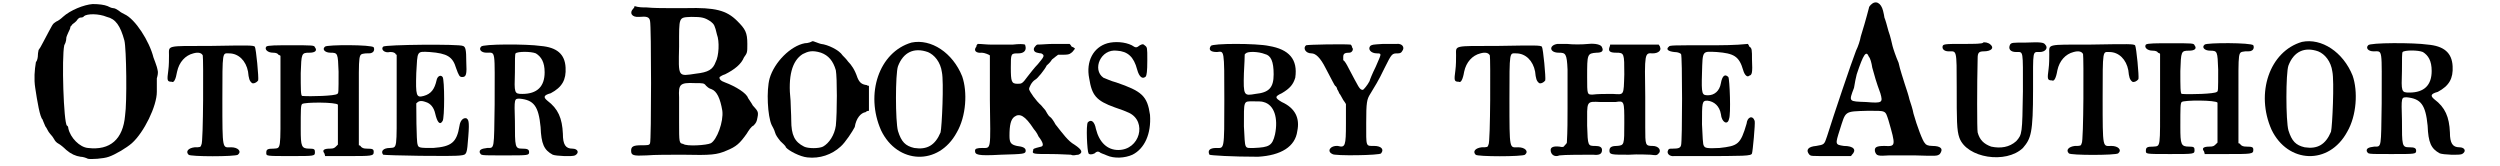 <?xml version='1.0' encoding='utf-8'?>
<svg xmlns="http://www.w3.org/2000/svg" xmlns:xlink="http://www.w3.org/1999/xlink" width="361px" height="24px" viewBox="0 0 3614 246" version="1.1">
<defs>
<path id="gl6423" d="M 94 6 C 81 7 61 15 50 25 C 48 27 43 31 40 32 C 34 36 36 34 21 62 C 18 68 15 73 14 74 C 14 75 13 78 13 81 C 13 85 12 90 10 92 C 8 104 7 117 9 130 C 12 150 16 174 20 177 C 20 178 22 182 24 187 C 26 189 28 195 31 198 C 33 200 36 204 37 206 C 38 208 40 211 44 213 C 46 214 51 218 55 222 C 62 228 69 231 76 232 C 80 232 85 234 87 235 C 91 236 110 235 118 232 C 127 229 144 219 152 212 C 170 196 189 157 189 136 C 189 132 189 122 189 116 C 192 106 190 104 189 99 C 188 96 186 90 184 85 C 178 61 157 28 141 21 C 139 20 135 18 133 16 C 130 14 127 12 124 12 C 122 12 118 10 116 9 C 111 7 103 6 94 6 M 115 25 C 128 28 135 38 141 60 C 144 72 145 152 142 171 C 139 206 120 223 87 219 C 75 218 61 204 58 190 C 58 188 57 186 56 186 C 51 182 48 85 52 67 C 55 62 55 57 55 56 C 55 55 57 50 58 48 C 60 44 61 42 61 40 C 61 39 63 38 64 36 C 67 34 69 32 70 31 C 72 28 74 26 76 26 C 79 26 81 25 81 24 C 86 20 103 20 115 25 z" fill="black"/><!-- width=207 height=246 -->
<path id="gl6424" d="M 67 7 C 2 7 7 6 7 21 C 7 26 7 36 6 43 C 4 58 4 60 11 60 C 14 62 17 57 19 45 C 22 31 31 21 43 18 C 50 16 55 17 57 21 C 58 24 58 151 55 153 C 54 157 53 157 45 157 C 36 158 31 163 36 168 C 38 171 105 171 109 168 C 115 163 109 157 99 157 C 86 157 86 163 86 86 C 86 13 86 18 96 18 C 110 18 121 29 124 45 C 125 55 126 59 130 62 C 132 63 136 62 139 58 C 140 54 136 11 134 8 C 131 6 126 6 67 7 z" fill="black"/><!-- width=148 height=180 -->
<path id="gl6656" d="M 4 6 C 1 10 6 15 14 15 C 18 15 21 16 22 18 C 24 19 25 19 25 20 C 25 42 25 63 25 85 C 25 160 26 156 15 157 C 6 157 4 158 4 163 C 4 168 3 168 40 168 C 76 168 76 168 76 162 C 76 158 75 157 68 157 C 56 157 55 154 55 128 C 55 99 55 93 57 91 C 60 88 108 88 110 92 C 110 92 110 106 110 122 C 110 132 110 141 110 151 C 110 151 109 152 108 153 C 105 156 104 157 98 157 C 90 157 86 159 90 164 C 90 165 91 166 91 168 C 102 168 114 168 124 168 C 160 168 163 168 163 162 C 163 158 162 157 153 157 C 148 157 146 156 144 154 C 144 153 142 152 141 152 C 141 130 141 108 141 86 C 141 12 140 18 151 16 C 159 16 159 16 162 14 C 164 12 164 9 163 7 C 160 3 94 3 91 6 C 86 10 91 15 99 15 C 110 15 110 16 111 43 C 111 75 111 75 109 76 C 106 79 69 80 57 79 C 55 78 55 69 55 45 C 56 16 56 15 68 15 C 76 15 80 12 76 7 C 75 4 73 4 40 4 C 20 4 6 4 4 6 z" fill="black"/><!-- width=175 height=180 -->
<path id="gl6657" d="M 4 7 C 0 11 6 17 14 15 C 17 15 19 15 22 17 C 22 18 23 19 24 19 C 24 41 24 63 24 85 C 24 160 25 156 14 157 C 4 157 0 162 4 167 C 7 168 108 170 119 168 C 128 167 128 166 130 140 C 132 116 130 115 127 113 C 122 112 118 117 117 124 C 113 149 105 155 78 157 C 59 157 56 157 55 152 C 53 148 53 94 53 91 C 56 88 59 86 67 89 C 74 91 79 97 81 106 C 84 119 88 124 92 117 C 95 113 95 56 92 52 C 89 48 84 51 83 57 C 80 70 75 77 64 80 C 53 83 52 80 53 46 C 55 13 53 14 73 15 C 99 17 107 22 112 39 C 116 50 117 52 121 52 C 127 52 128 48 127 29 C 127 12 126 7 122 6 C 117 3 7 4 4 7 z" fill="black"/><!-- width=139 height=179 -->
<path id="gl6658" d="M 6 8 C 2 12 6 17 14 17 C 28 17 26 11 26 94 C 25 161 26 158 15 158 C 6 159 3 161 4 165 C 7 169 2 169 41 169 C 76 169 77 169 77 164 C 77 160 74 159 67 159 C 56 159 56 157 56 118 C 55 85 55 85 63 85 C 84 87 91 96 94 127 C 95 152 99 161 112 168 C 117 170 141 171 145 169 C 152 165 149 159 141 159 C 131 159 127 153 127 137 C 126 114 120 100 104 88 C 98 83 98 80 109 77 C 126 68 132 57 131 39 C 130 19 118 9 94 7 C 74 4 8 4 6 8 M 87 18 C 95 23 100 31 100 46 C 100 67 89 78 67 78 C 55 78 55 77 56 46 C 56 28 56 19 57 18 C 60 15 80 15 87 18 z" fill="black"/><!-- width=158 height=181 -->
<path id="gl6659" d="M 6 8 C 0 14 4 21 15 20 C 26 19 30 20 31 26 C 33 33 33 204 31 207 C 30 210 28 210 18 210 C 6 210 3 212 3 218 C 3 225 6 226 26 225 C 37 224 61 224 79 224 C 122 225 130 224 144 218 C 159 212 164 207 174 193 C 177 188 181 182 184 181 C 188 177 189 175 190 169 C 192 160 190 159 183 151 C 181 147 177 142 176 140 C 174 133 158 123 142 117 C 136 115 133 112 134 109 C 134 109 138 106 142 105 C 156 98 166 90 170 80 C 175 73 175 73 175 60 C 175 43 172 38 160 26 C 144 10 127 6 85 7 C 76 7 63 7 56 7 C 50 7 36 7 26 6 C 20 6 14 6 8 4 C 8 6 7 7 6 8 M 121 27 C 126 31 127 33 130 46 C 134 56 133 78 128 87 C 124 98 117 102 99 104 C 72 108 73 110 74 64 C 74 19 73 21 92 20 C 108 20 112 21 121 27 M 114 122 C 115 123 118 126 122 127 C 130 130 135 141 138 159 C 140 175 130 202 121 207 C 115 210 85 212 80 208 C 74 207 74 206 74 176 C 74 160 74 144 74 139 C 73 120 75 117 97 118 C 110 118 111 118 114 122 z" fill="black"/><!-- width=206 height=235 -->
<path id="gl6660" d="M 75 3 C 74 4 69 6 64 6 C 43 10 19 34 12 58 C 7 76 9 114 15 127 C 16 129 19 134 20 138 C 21 142 24 146 28 151 C 31 154 36 158 36 160 C 40 165 57 174 68 175 C 86 177 104 171 117 159 C 124 153 135 136 138 130 C 140 117 147 109 154 108 C 156 106 158 106 159 106 C 159 100 159 94 159 87 C 159 81 159 75 159 69 C 158 69 157 69 156 68 C 148 67 145 64 142 57 C 138 45 133 38 128 33 C 126 30 122 26 120 24 C 115 16 98 8 88 7 C 84 6 80 4 79 4 C 78 3 75 3 75 3 M 88 20 C 99 24 106 32 110 46 C 112 57 112 108 110 128 C 108 142 100 154 91 159 C 85 162 69 162 63 159 C 49 152 44 142 44 120 C 44 111 43 98 43 91 C 39 55 45 32 61 22 C 69 18 75 16 88 20 z" fill="black"/><!-- width=169 height=188 -->
<path id="gl6661" d="M 64 4 C 16 18 -5 80 19 134 C 43 184 104 187 131 137 C 145 113 147 77 139 54 C 125 19 93 -2 64 4 M 88 18 C 98 22 107 33 109 48 C 112 62 109 129 107 137 C 99 156 87 163 68 160 C 55 157 49 151 44 135 C 40 121 40 50 44 39 C 52 18 68 11 88 18 z" fill="black"/><!-- width=156 height=183 -->
<path id="gl6662" d="M 60 3 C 52 3 38 3 27 3 C 21 3 14 2 8 2 C 7 3 6 4 6 6 C 1 12 6 16 14 15 C 18 15 25 18 26 19 C 26 19 26 49 26 85 C 27 160 28 156 15 156 C 7 156 4 157 4 160 C 4 166 7 168 42 166 C 76 165 79 165 79 160 C 79 156 75 154 66 153 C 57 151 55 148 55 138 C 55 122 57 114 62 110 C 70 104 78 108 91 128 C 92 129 96 134 98 139 C 105 148 106 153 102 154 C 90 157 90 157 90 160 C 88 165 91 165 117 165 C 129 165 142 166 146 166 C 150 168 153 166 157 166 C 164 163 163 159 151 151 C 142 146 134 135 123 121 C 121 117 117 111 115 110 C 112 108 110 103 108 100 C 106 98 103 94 102 93 C 94 86 85 73 84 69 C 84 66 88 58 93 55 C 96 54 108 39 110 34 C 111 33 115 30 118 25 C 122 22 124 20 127 18 C 129 18 133 18 135 18 C 145 18 145 16 148 14 C 150 12 151 10 152 9 C 151 8 150 7 147 6 C 146 4 145 3 144 2 C 135 2 128 2 120 2 C 111 2 103 3 96 3 C 94 4 93 6 92 7 C 90 10 91 14 96 15 C 97 15 99 16 102 16 C 108 19 106 21 97 32 C 92 37 86 45 82 50 C 74 61 73 61 67 61 C 58 61 57 58 57 37 C 57 16 57 16 68 16 C 75 16 79 13 79 8 C 79 6 78 3 78 3 C 75 2 69 2 60 3 z" fill="black"/><!-- width=174 height=178 -->
<path id="gl6663" d="M 36 6 C 15 12 4 33 9 58 C 13 83 19 91 47 101 C 56 104 64 107 68 109 C 95 122 84 164 52 164 C 36 164 24 153 19 133 C 17 122 12 118 7 123 C 4 127 6 166 8 169 C 9 171 13 171 17 169 C 20 166 22 166 24 167 C 26 169 31 170 35 172 C 46 177 62 176 73 171 C 91 162 101 140 99 112 C 95 84 87 77 49 64 C 41 62 33 58 30 57 C 13 45 26 14 50 17 C 66 18 75 26 80 45 C 83 56 88 60 93 55 C 94 52 95 49 95 31 C 95 12 95 12 91 9 C 89 7 88 7 84 9 C 79 13 78 13 72 9 C 62 4 47 3 36 6 z" fill="black"/><!-- width=111 height=186 -->
<path id="gl6664" d="M 6 7 C 2 13 6 16 15 16 C 26 15 26 10 26 87 C 26 163 26 158 14 158 C 4 158 1 162 4 168 C 6 169 37 171 76 171 C 110 169 131 156 134 133 C 138 114 131 99 111 90 C 101 84 100 82 111 77 C 123 70 128 64 131 54 C 135 27 122 12 92 7 C 74 3 8 3 6 7 M 86 19 C 95 21 99 30 99 49 C 99 69 92 76 72 78 C 55 81 54 81 55 47 C 57 15 55 20 58 18 C 60 15 76 15 86 19 M 84 90 C 100 94 106 114 101 138 C 97 155 92 157 70 158 C 55 158 57 161 55 126 C 55 87 54 89 69 89 C 75 89 82 89 84 90 z" fill="black"/><!-- width=146 height=183 -->
<path id="gl6665" d="M 119 2 C 103 3 103 3 100 5 C 96 10 101 16 110 16 C 118 16 116 17 108 36 C 103 46 99 56 99 57 C 96 63 90 70 89 70 C 84 70 83 66 68 38 C 65 32 62 27 60 26 C 60 25 60 23 60 21 C 60 16 63 15 69 15 C 73 15 76 10 73 7 C 73 5 72 4 71 3 C 59 2 8 3 5 4 C 0 8 4 16 13 16 C 19 16 26 22 34 38 C 44 57 47 63 48 64 C 50 65 51 68 51 69 C 51 69 53 72 54 75 C 56 77 58 82 60 85 C 62 88 63 89 64 91 C 64 101 64 110 64 120 C 64 153 63 156 52 153 C 41 152 35 161 44 165 C 46 168 115 167 116 164 C 121 158 116 153 106 153 C 93 153 94 155 94 119 C 94 88 95 84 100 76 C 106 66 112 57 121 38 C 132 16 132 16 141 16 C 144 16 146 15 147 13 C 152 7 147 1 139 2 C 137 2 127 2 119 2 z" fill="black"/><!-- width=158 height=177 -->
<path id="gl6424" d="M 67 7 C 2 7 7 6 7 21 C 7 26 7 36 6 43 C 4 58 4 60 11 60 C 14 62 17 57 19 45 C 22 31 31 21 43 18 C 50 16 55 17 57 21 C 58 24 58 151 55 153 C 54 157 53 157 45 157 C 36 158 31 163 36 168 C 38 171 105 171 109 168 C 115 163 109 157 99 157 C 86 157 86 163 86 86 C 86 13 86 18 96 18 C 110 18 121 29 124 45 C 125 55 126 59 130 62 C 132 63 136 62 139 58 C 140 54 136 11 134 8 C 131 6 126 6 67 7 z" fill="black"/><!-- width=148 height=180 -->
<path id="gl6666" d="M 16 7 C 3 9 4 20 18 20 C 28 20 30 21 31 45 C 31 48 31 73 31 102 C 31 118 31 136 30 153 C 30 154 28 156 27 157 C 25 160 24 160 19 159 C 10 158 6 160 6 164 C 6 171 12 175 19 172 C 26 171 56 171 69 171 C 78 172 82 170 82 164 C 82 160 79 158 72 158 C 61 158 61 158 60 128 C 60 91 58 92 80 93 C 88 93 98 93 102 93 C 115 91 115 91 115 124 C 115 157 115 157 104 158 C 96 158 93 160 93 165 C 93 171 96 171 122 171 C 136 170 150 171 154 171 C 162 172 163 172 165 170 C 171 165 166 158 157 158 C 146 158 146 157 146 130 C 146 118 146 98 146 85 C 145 21 145 20 157 21 C 166 21 170 16 168 12 C 168 10 166 9 166 8 C 154 8 142 8 130 8 C 118 8 106 8 94 8 C 94 9 94 10 93 12 C 91 18 94 20 103 20 C 115 20 115 21 115 52 C 114 84 115 82 98 81 C 86 81 76 81 68 82 C 60 82 60 82 60 56 C 60 22 60 21 74 20 C 81 20 85 18 82 12 C 81 8 72 6 62 7 C 52 8 39 8 30 7 C 25 7 19 7 16 7 z" fill="black"/><!-- width=177 height=182 -->
<path id="gl6667" d="M 7 8 C 2 12 6 15 15 16 C 21 16 24 18 25 19 C 27 21 27 149 25 154 C 24 158 21 159 13 159 C 8 159 7 159 6 161 C 3 166 8 171 15 170 C 15 170 30 170 47 170 C 120 170 129 170 130 166 C 131 164 135 122 134 118 C 131 109 123 112 122 122 C 113 153 109 155 82 158 C 64 159 60 158 59 155 C 57 154 57 140 56 123 C 56 90 56 88 64 88 C 74 89 82 96 84 108 C 85 120 94 125 96 115 C 99 109 97 56 95 53 C 90 48 86 51 84 62 C 82 74 74 80 65 80 C 56 80 55 79 56 47 C 57 13 56 15 78 16 C 103 18 111 22 117 43 C 119 50 123 54 126 51 C 130 50 131 47 130 27 C 130 13 130 10 126 8 C 126 7 125 6 124 4 C 105 6 85 6 66 6 C 13 6 8 6 7 8 z" fill="black"/><!-- width=144 height=181 -->
<path id="gl2561" d="M 97 7 C 96 8 94 10 94 12 C 93 15 91 25 82 54 C 81 60 78 69 75 75 C 68 93 42 170 32 202 C 28 214 28 214 16 216 C 4 217 0 222 6 229 C 9 231 6 231 39 231 C 49 231 57 231 67 231 C 68 231 68 230 69 229 C 76 222 72 216 57 216 C 44 214 44 214 51 192 C 60 164 57 165 92 164 C 120 164 118 163 123 178 C 134 216 134 217 117 216 C 105 216 102 218 103 224 C 105 231 108 231 124 230 C 134 230 148 230 162 230 C 195 231 195 231 199 228 C 205 220 200 216 188 216 C 181 216 178 214 177 212 C 174 210 165 186 160 168 C 159 162 156 153 154 147 C 153 142 150 133 147 124 C 145 117 140 103 138 93 C 134 84 130 72 129 68 C 128 64 126 54 123 46 C 121 38 118 28 117 26 C 117 25 116 20 115 16 C 112 4 104 0 97 7 M 94 84 C 96 86 98 93 99 100 C 102 111 105 122 111 138 C 115 152 114 153 90 151 C 64 150 64 151 72 130 C 73 123 75 114 76 110 C 86 80 90 74 94 84 z" fill="black"/><!-- width=211 height=241 -->
<path id="gl6668" d="M 64 4 C 64 6 50 6 35 6 C 6 6 4 6 4 11 C 4 14 7 17 13 17 C 25 17 25 13 25 70 C 25 119 25 134 29 145 C 40 175 98 184 123 160 C 135 146 138 138 138 74 C 138 14 137 18 148 18 C 156 18 161 12 156 7 C 154 4 150 3 128 4 C 108 4 106 4 104 7 C 101 13 104 18 113 18 C 124 18 123 14 123 76 C 122 139 122 140 113 150 C 103 159 90 161 76 158 C 65 154 59 148 56 137 C 55 133 55 66 56 27 C 56 19 58 17 65 17 C 76 17 81 12 75 7 C 72 4 66 3 64 4 z" fill="black"/><!-- width=167 height=184 -->
<path id="gl6424" d="M 67 7 C 2 7 7 6 7 21 C 7 26 7 36 6 43 C 4 58 4 60 11 60 C 14 62 17 57 19 45 C 22 31 31 21 43 18 C 50 16 55 17 57 21 C 58 24 58 151 55 153 C 54 157 53 157 45 157 C 36 158 31 163 36 168 C 38 171 105 171 109 168 C 115 163 109 157 99 157 C 86 157 86 163 86 86 C 86 13 86 18 96 18 C 110 18 121 29 124 45 C 125 55 126 59 130 62 C 132 63 136 62 139 58 C 140 54 136 11 134 8 C 131 6 126 6 67 7 z" fill="black"/><!-- width=148 height=180 -->
<path id="gl6656" d="M 4 6 C 1 10 6 15 14 15 C 18 15 21 16 22 18 C 24 19 25 19 25 20 C 25 42 25 63 25 85 C 25 160 26 156 15 157 C 6 157 4 158 4 163 C 4 168 3 168 40 168 C 76 168 76 168 76 162 C 76 158 75 157 68 157 C 56 157 55 154 55 128 C 55 99 55 93 57 91 C 60 88 108 88 110 92 C 110 92 110 106 110 122 C 110 132 110 141 110 151 C 110 151 109 152 108 153 C 105 156 104 157 98 157 C 90 157 86 159 90 164 C 90 165 91 166 91 168 C 102 168 114 168 124 168 C 160 168 163 168 163 162 C 163 158 162 157 153 157 C 148 157 146 156 144 154 C 144 153 142 152 141 152 C 141 130 141 108 141 86 C 141 12 140 18 151 16 C 159 16 159 16 162 14 C 164 12 164 9 163 7 C 160 3 94 3 91 6 C 86 10 91 15 99 15 C 110 15 110 16 111 43 C 111 75 111 75 109 76 C 106 79 69 80 57 79 C 55 78 55 69 55 45 C 56 16 56 15 68 15 C 76 15 80 12 76 7 C 75 4 73 4 40 4 C 20 4 6 4 4 6 z" fill="black"/><!-- width=175 height=180 -->
<path id="gl6661" d="M 64 4 C 16 18 -5 80 19 134 C 43 184 104 187 131 137 C 145 113 147 77 139 54 C 125 19 93 -2 64 4 M 88 18 C 98 22 107 33 109 48 C 112 62 109 129 107 137 C 99 156 87 163 68 160 C 55 157 49 151 44 135 C 40 121 40 50 44 39 C 52 18 68 11 88 18 z" fill="black"/><!-- width=156 height=183 -->
<path id="gl6658" d="M 6 8 C 2 12 6 17 14 17 C 28 17 26 11 26 94 C 25 161 26 158 15 158 C 6 159 3 161 4 165 C 7 169 2 169 41 169 C 76 169 77 169 77 164 C 77 160 74 159 67 159 C 56 159 56 157 56 118 C 55 85 55 85 63 85 C 84 87 91 96 94 127 C 95 152 99 161 112 168 C 117 170 141 171 145 169 C 152 165 149 159 141 159 C 131 159 127 153 127 137 C 126 114 120 100 104 88 C 98 83 98 80 109 77 C 126 68 132 57 131 39 C 130 19 118 9 94 7 C 74 4 8 4 6 8 M 87 18 C 95 23 100 31 100 46 C 100 67 89 78 67 78 C 55 78 55 77 56 46 C 56 28 56 19 57 18 C 60 15 80 15 87 18 z" fill="black"/><!-- width=158 height=181 -->
</defs>
<use xlink:href="#gl6423" x="0" y="0"/>
<use xlink:href="#gl6424" x="200" y="61"/>
<use xlink:href="#gl6656" x="347" y="63"/>
<use xlink:href="#gl6657" x="520" y="62"/>
<use xlink:href="#gl6658" x="663" y="61"/>
<use xlink:href="#gl6659" x="888" y="5"/>
<use xlink:href="#gl6660" x="1084" y="58"/>
<use xlink:href="#gl6661" x="1242" y="59"/>
<use xlink:href="#gl6662" x="1396" y="63"/>
<use xlink:href="#gl6663" x="1560" y="58"/>
<use xlink:href="#gl6664" x="1743" y="61"/>
<use xlink:href="#gl6665" x="1885" y="63"/>
<use xlink:href="#gl6424" x="2105" y="61"/>
<use xlink:href="#gl6666" x="2246" y="58"/>
<use xlink:href="#gl6667" x="2420" y="61"/>
<use xlink:href="#gl2561" x="2629" y="0"/>
<use xlink:href="#gl6668" x="2828" y="59"/>
<use xlink:href="#gl6424" x="2983" y="59"/>
<use xlink:href="#gl6656" x="3129" y="60"/>
<use xlink:href="#gl6661" x="3300" y="58"/>
<use xlink:href="#gl6658" x="3456" y="59"/>
</svg>
